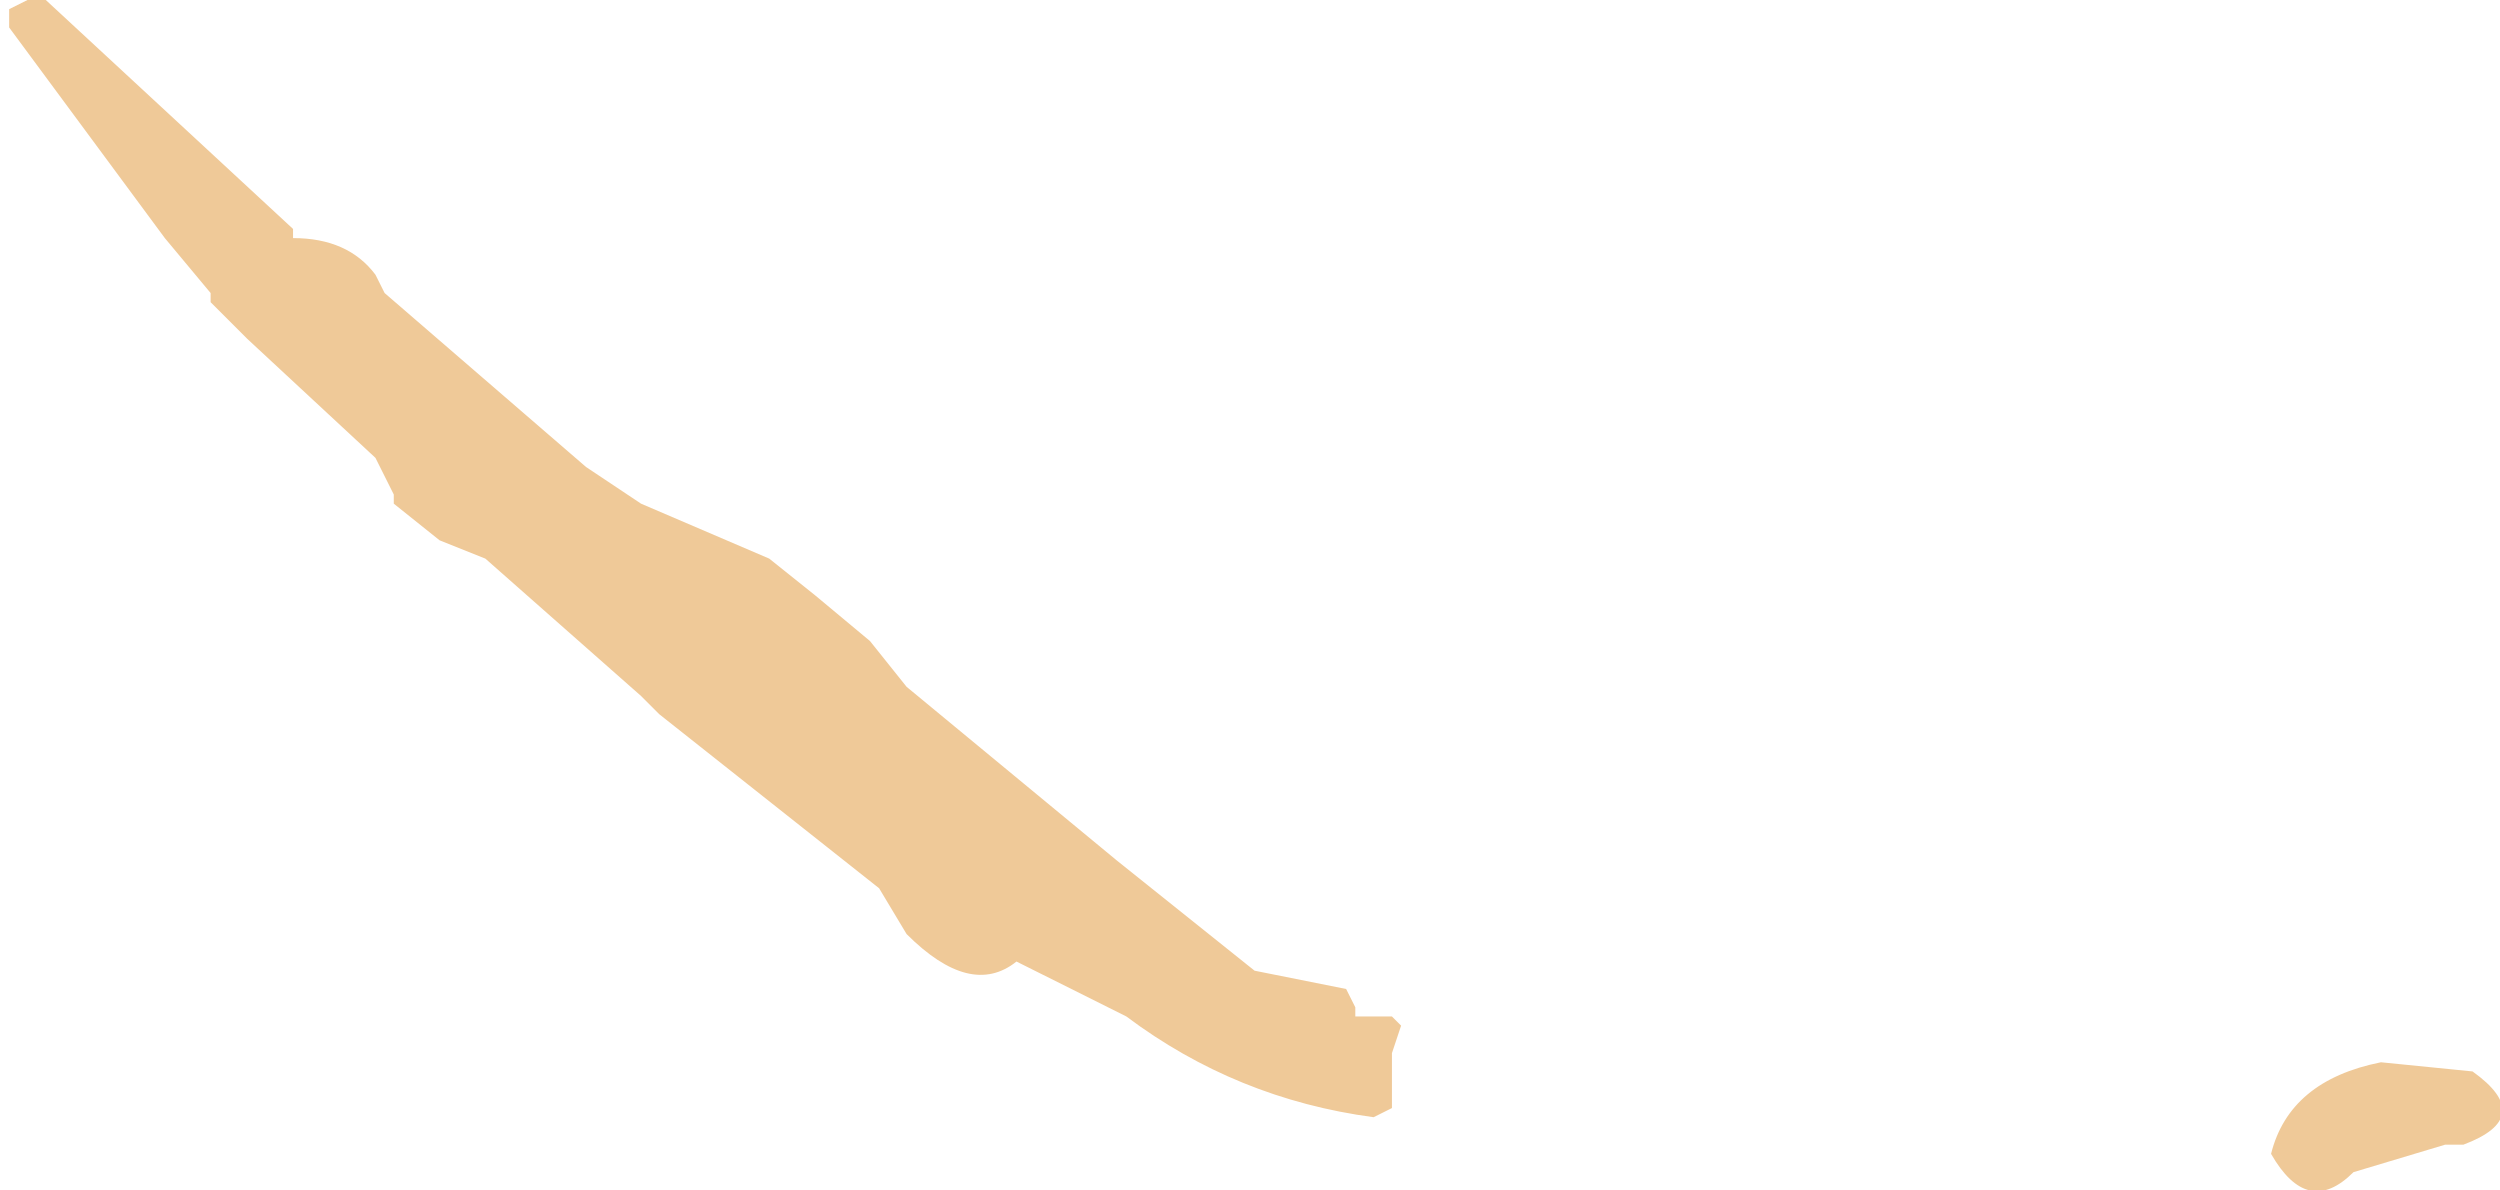 <?xml version="1.0" encoding="UTF-8" standalone="no"?>
<svg xmlns:xlink="http://www.w3.org/1999/xlink" height="6.5px" width="13.65px" xmlns="http://www.w3.org/2000/svg">
  <g transform="matrix(1.0, 0.0, 0.0, 1.0, 5.75, -13.35)">
    <path d="M1.65 18.85 L1.65 18.9 1.85 18.9 1.9 18.95 1.85 19.1 1.85 19.4 1.75 19.45 Q1.0 19.35 0.4 18.9 L0.3 18.85 -0.2 18.6 Q-0.45 18.8 -0.8 18.45 L-0.95 18.2 -2.15 17.25 -2.25 17.15 -3.1 16.4 -3.35 16.3 -3.6 16.1 -3.6 16.05 -3.7 15.85 -4.4 15.2 -4.6 15.0 -4.6 14.95 -4.85 14.65 -5.7 13.5 -5.7 13.4 -5.6 13.35 -5.5 13.35 -4.15 14.6 -4.15 14.65 Q-3.85 14.65 -3.7 14.85 L-3.65 14.95 -2.55 15.9 -2.25 16.1 -1.55 16.4 -1.3 16.6 -1.0 16.85 -0.8 17.1 0.35 18.05 1.1 18.65 1.6 18.75 1.65 18.85 M7.7 19.6 L7.6 19.6 7.1 19.75 Q6.85 20.0 6.65 19.65 6.75 19.25 7.25 19.15 L7.75 19.2 Q8.1 19.45 7.7 19.6" fill="#efc998" fill-rule="evenodd" stroke="none"/>
  </g>
</svg>
